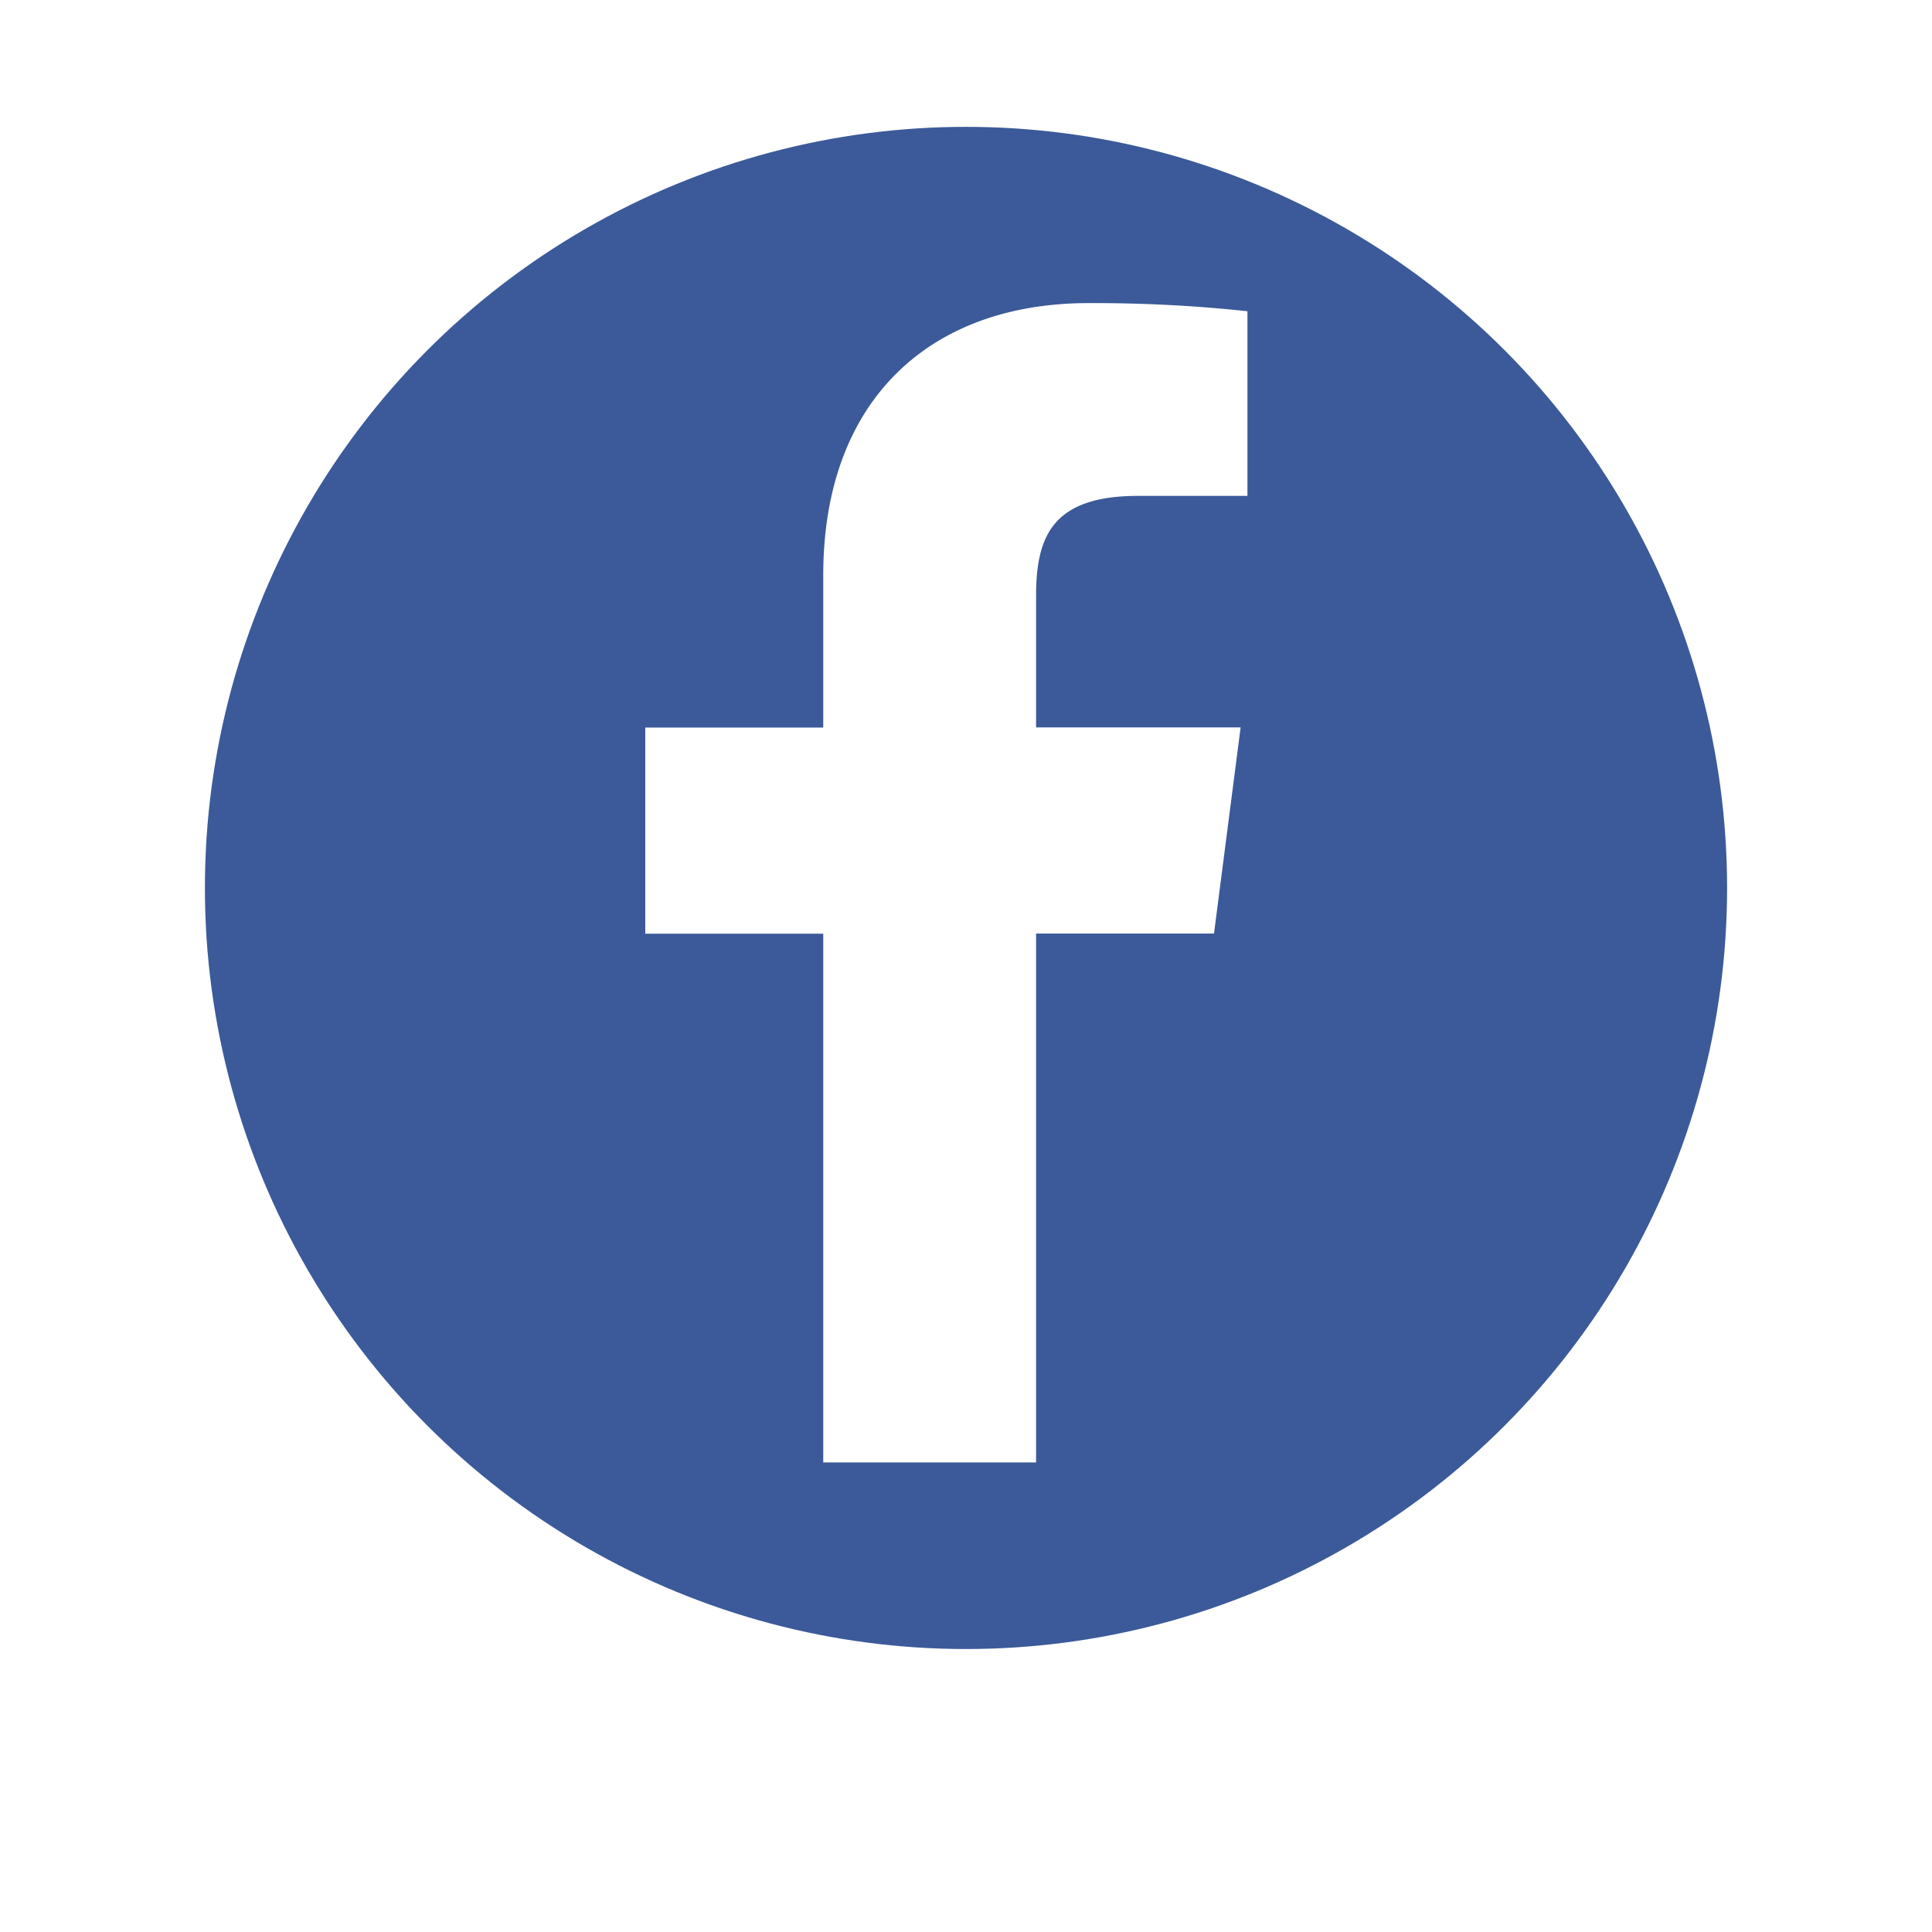 <svg xmlns="http://www.w3.org/2000/svg" xmlns:xlink="http://www.w3.org/1999/xlink" width="99" height="99" viewBox="0 0 99 99">
  <defs>
    <filter id="Ellipse_17" x="0" y="0" width="99" height="99" filterUnits="userSpaceOnUse">
      <feOffset dy="4" input="SourceAlpha"/>
      <feGaussianBlur stdDeviation="3.5" result="blur"/>
      <feFlood flood-opacity="0.263"/>
      <feComposite operator="in" in2="blur"/>
      <feComposite in="SourceGraphic"/>
    </filter>
    <clipPath id="clip-path">
      <circle id="Ellipse_8" data-name="Ellipse 8" cx="39" cy="39" r="39" transform="translate(0.102)" fill="#fff" stroke="#707070" stroke-width="1"/>
    </clipPath>
  </defs>
  <g id="Group_242" data-name="Group 242" transform="translate(-1269.5 -2911.5)">
    <g transform="matrix(1, 0, 0, 1, 1269.5, 2911.5)" filter="url(#Ellipse_17)">
      <circle id="Ellipse_17-2" data-name="Ellipse 17" cx="39" cy="39" r="39" transform="translate(10.5 6.5)" fill="#fff"/>
    </g>
    <g id="Mask_Group_7" data-name="Mask Group 7" transform="translate(1279.898 2918)" clip-path="url(#clip-path)">
      <g id="facebook" transform="translate(-1.921 -1.28)">
        <rect id="Rectangle_233" data-name="Rectangle 233" width="80" height="80" transform="translate(0.023 0.28)" fill="#3c5a99"/>
        <path id="f" d="M70.506,91.616v-27.1h9.117l1.364-10.564H70.506V47.21c0-3.06.852-5.122,5.231-5.122h5.6V32.626a73.767,73.767,0,0,0-8.15-.416C65.116,32.21,59.6,37.127,59.6,46.16v7.8H50.48V64.522H59.6V91.616Z" transform="translate(-25.892 -21.898)" fill="#fff"/>
      </g>
    </g>
  </g>
</svg>
